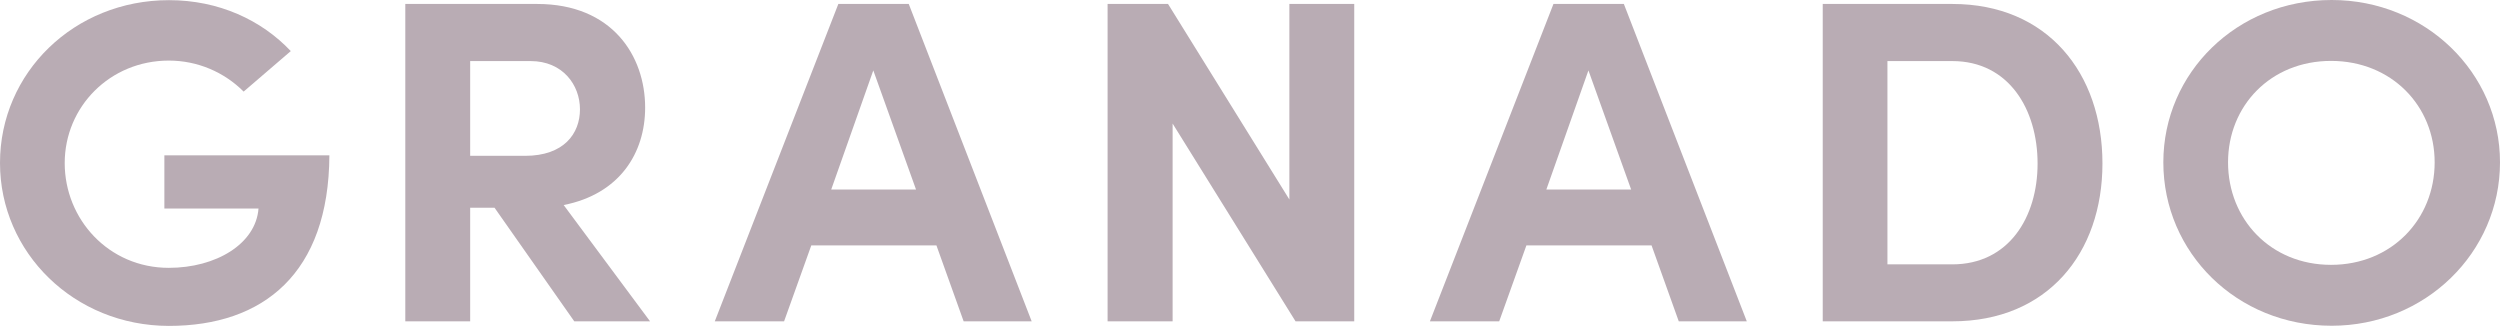 <svg width="240" height="32" viewBox="0 0 240 32" fill="none" xmlns="http://www.w3.org/2000/svg">
<path d="M0 15.643C0 6.971 7.123 0.015 16.221 0.015C21.005 0.015 25.106 1.928 27.915 4.905L23.389 8.793C21.521 6.925 18.97 5.816 16.206 5.816C10.571 5.816 6.212 10.236 6.212 15.658C6.212 21.035 10.419 25.713 16.206 25.713C20.732 25.713 24.559 23.419 24.817 20.017H15.78V14.914H31.621C31.561 26.244 25.288 31.287 16.206 31.287C7.123 31.271 0 24.255 0 15.643Z" fill="#B9ACB4"/>
<path d="M55.13 30.847L47.475 19.942H45.136V30.847H38.909V0.38H51.561C58.79 0.38 61.934 5.377 61.934 10.328C61.934 14.687 59.489 18.621 54.112 19.684L62.405 30.847H55.13ZM45.136 5.863V14.96H50.406C54.127 14.96 55.677 12.834 55.677 10.495C55.677 8.156 54.021 5.863 50.938 5.863H45.136Z" fill="#B9ACB4"/>
<path d="M92.51 30.847L89.897 23.557H77.884L75.272 30.847H68.619L80.481 0.38H87.24L99.041 30.847H92.51ZM79.797 18.195H87.938L83.837 6.759L79.797 18.195Z" fill="#B9ACB4"/>
<path d="M123.78 0.38H130.007V30.847H124.372L112.571 11.862V30.847H106.329V0.38H112.131L123.78 19.152V0.38Z" fill="#B9ACB4"/>
<path d="M161.161 30.847L158.549 23.557H146.535L143.923 30.847H137.271L149.132 0.38H155.891L167.692 30.847H161.161ZM148.449 18.195H156.59L152.489 6.759L148.449 18.195Z" fill="#B9ACB4"/>
<path d="M174.982 30.847V0.38H187.421C196.564 0.38 201.835 7.032 201.835 15.689C201.835 24.301 196.564 30.847 187.421 30.847H174.982ZM181.194 25.379H187.421C192.843 25.379 195.608 20.853 195.608 15.704C195.608 10.495 192.843 5.863 187.421 5.863H181.194V25.379Z" fill="#B9ACB4"/>
<path d="M207.68 15.583C207.68 6.971 214.757 0 223.84 0C232.831 0 240 6.971 240 15.583C240 24.255 232.816 31.272 223.84 31.272C214.742 31.272 207.68 24.255 207.68 15.583ZM233.727 15.583C233.727 10.161 229.581 5.847 223.779 5.847C217.977 5.847 213.892 10.161 213.892 15.583C213.892 21.066 217.992 25.425 223.779 25.425C229.581 25.425 233.727 21.066 233.727 15.583Z" fill="#B9ACB4"/>
</svg>
